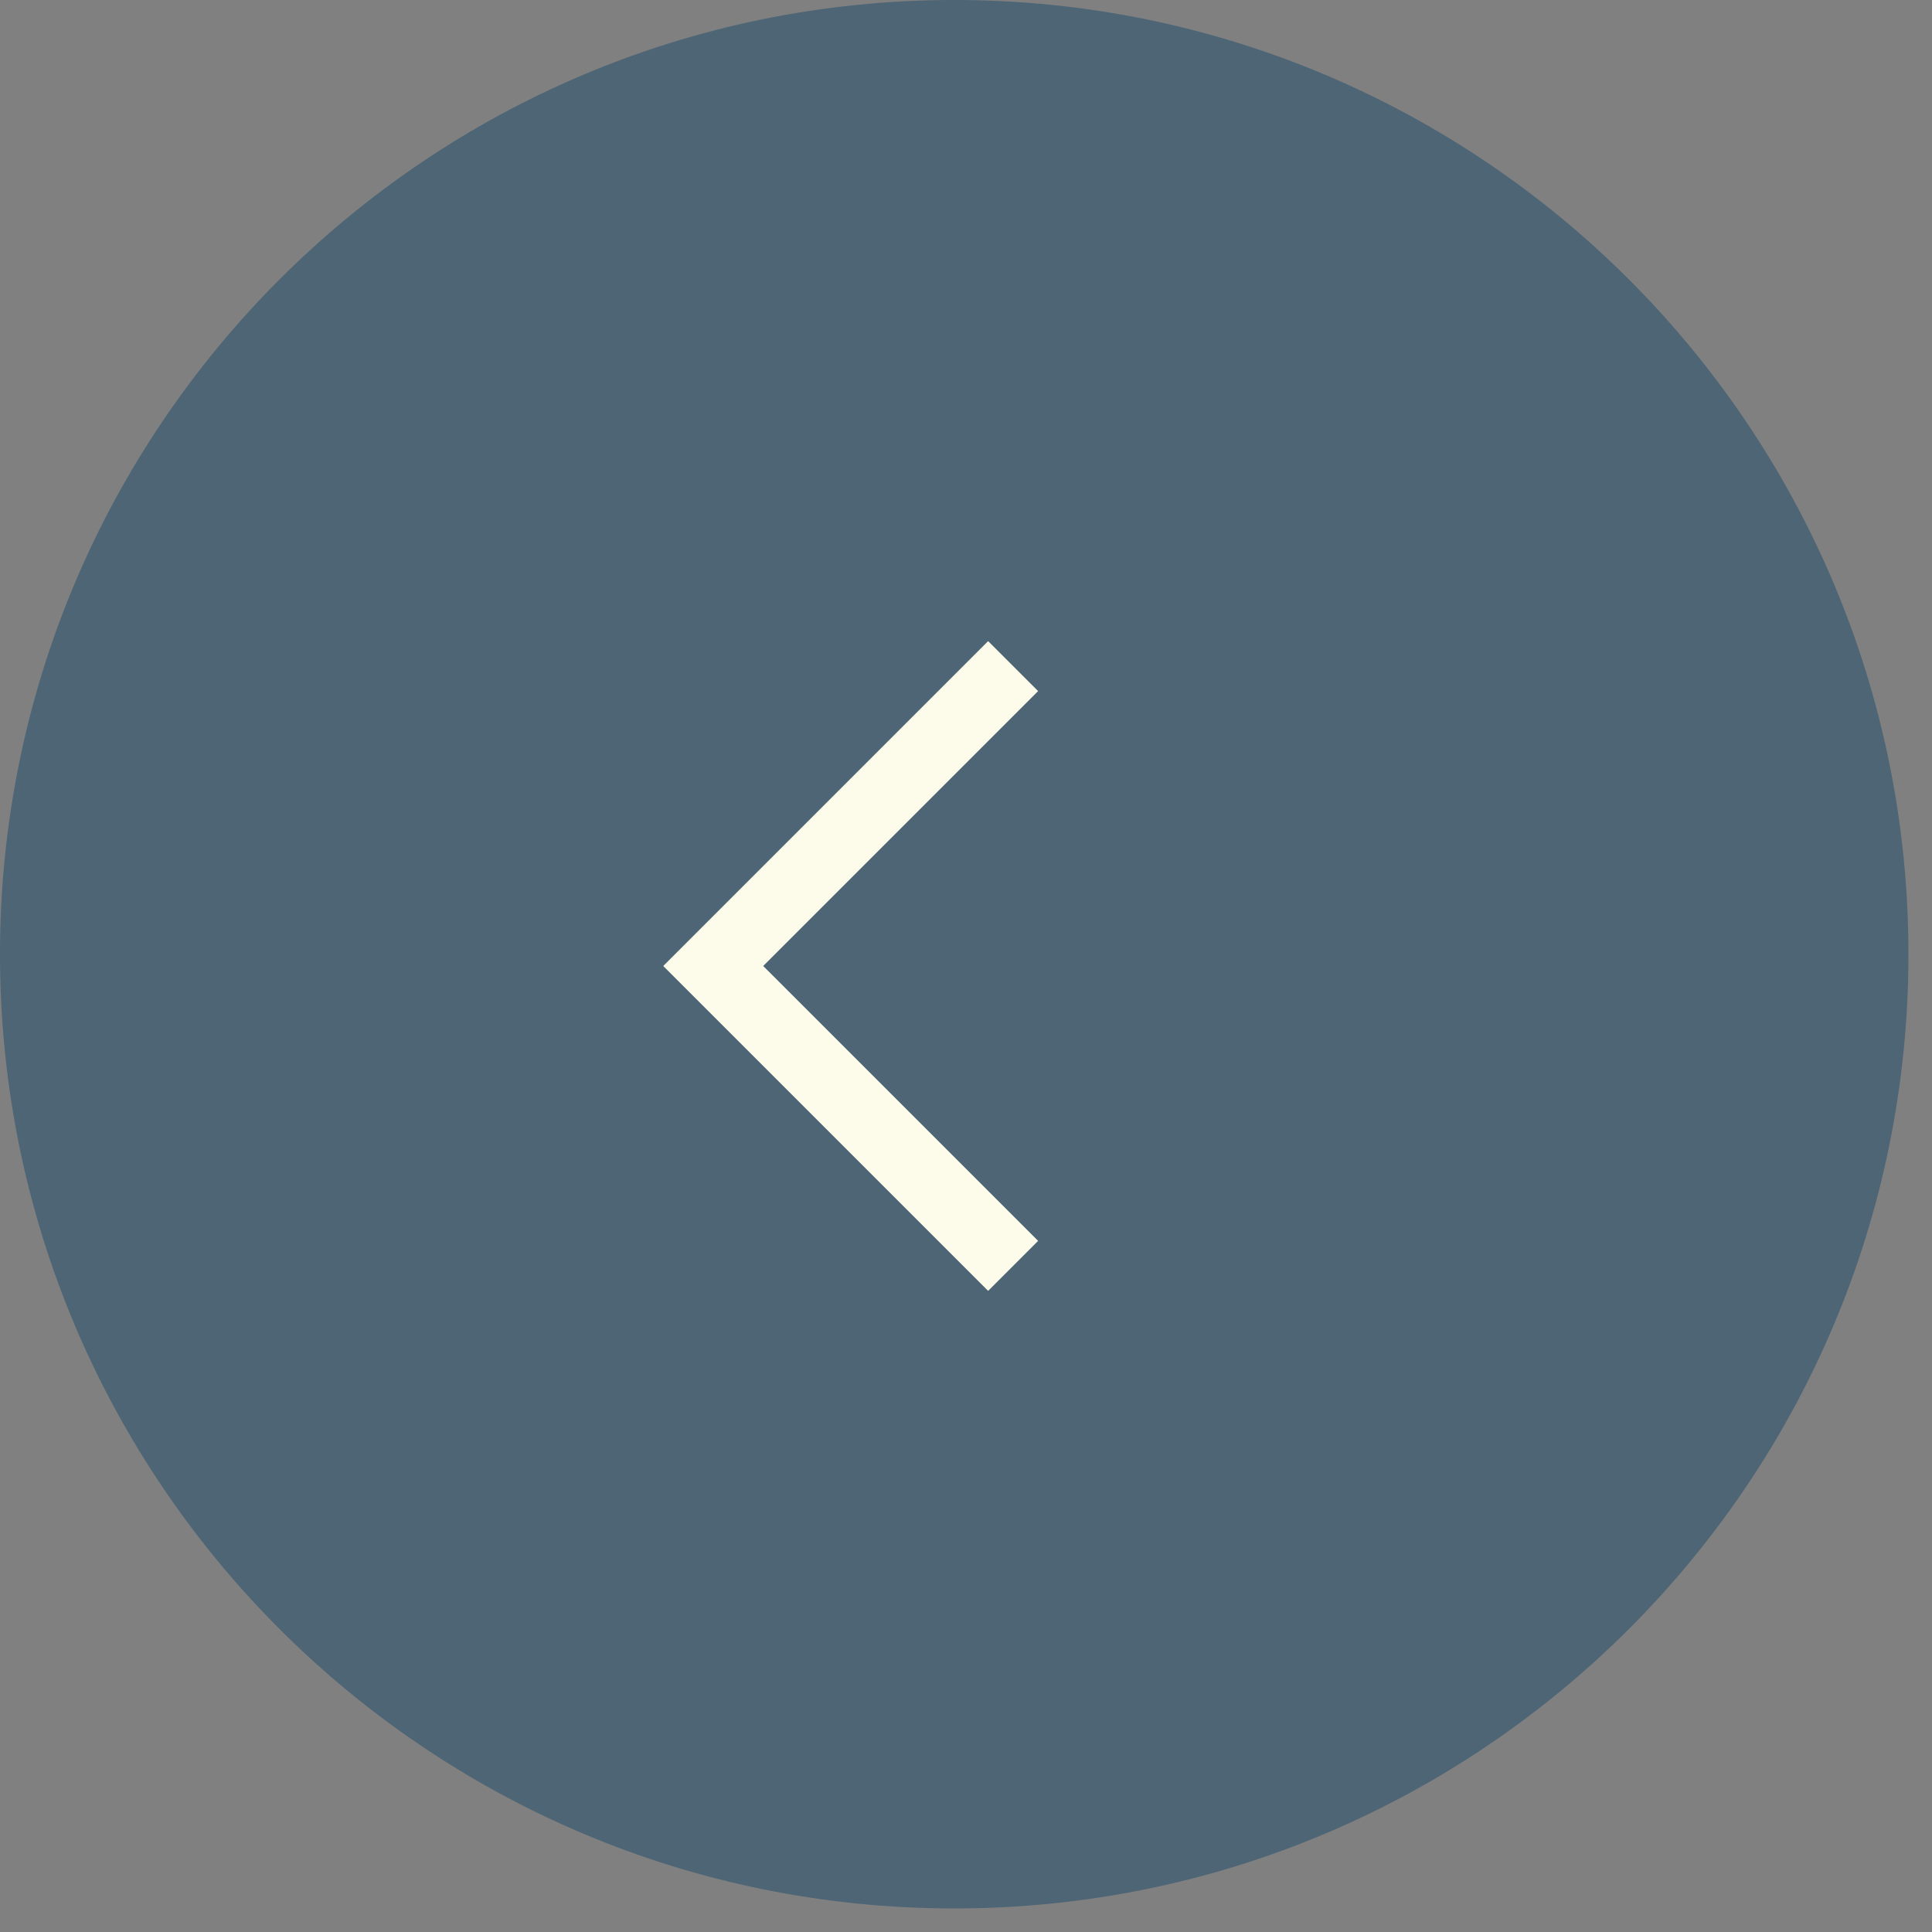 <svg width="41" height="41" viewBox="0 0 41 41" fill="none" xmlns="http://www.w3.org/2000/svg">
<rect x="0" y="0" width="41" height="41" fill="#808080" stroke="none"/>
<path fill-rule="evenodd" clip-rule="evenodd" d="M20.25 40.5C31.434 40.5 40.5 31.434 40.5 20.25C40.5 9.066 31.434 0 20.25 0C9.066 0 0 9.066 0 20.25C0 31.434 9.066 40.5 20.25 40.5Z" fill="#003D66" fill-opacity="0.4" style="mix-blend-mode:multiply"/>
<path d="M21.5 14.136L15.136 20.5L21.5 26.864" stroke="#FDFCEB" stroke-width="1.5"/>
</svg>
